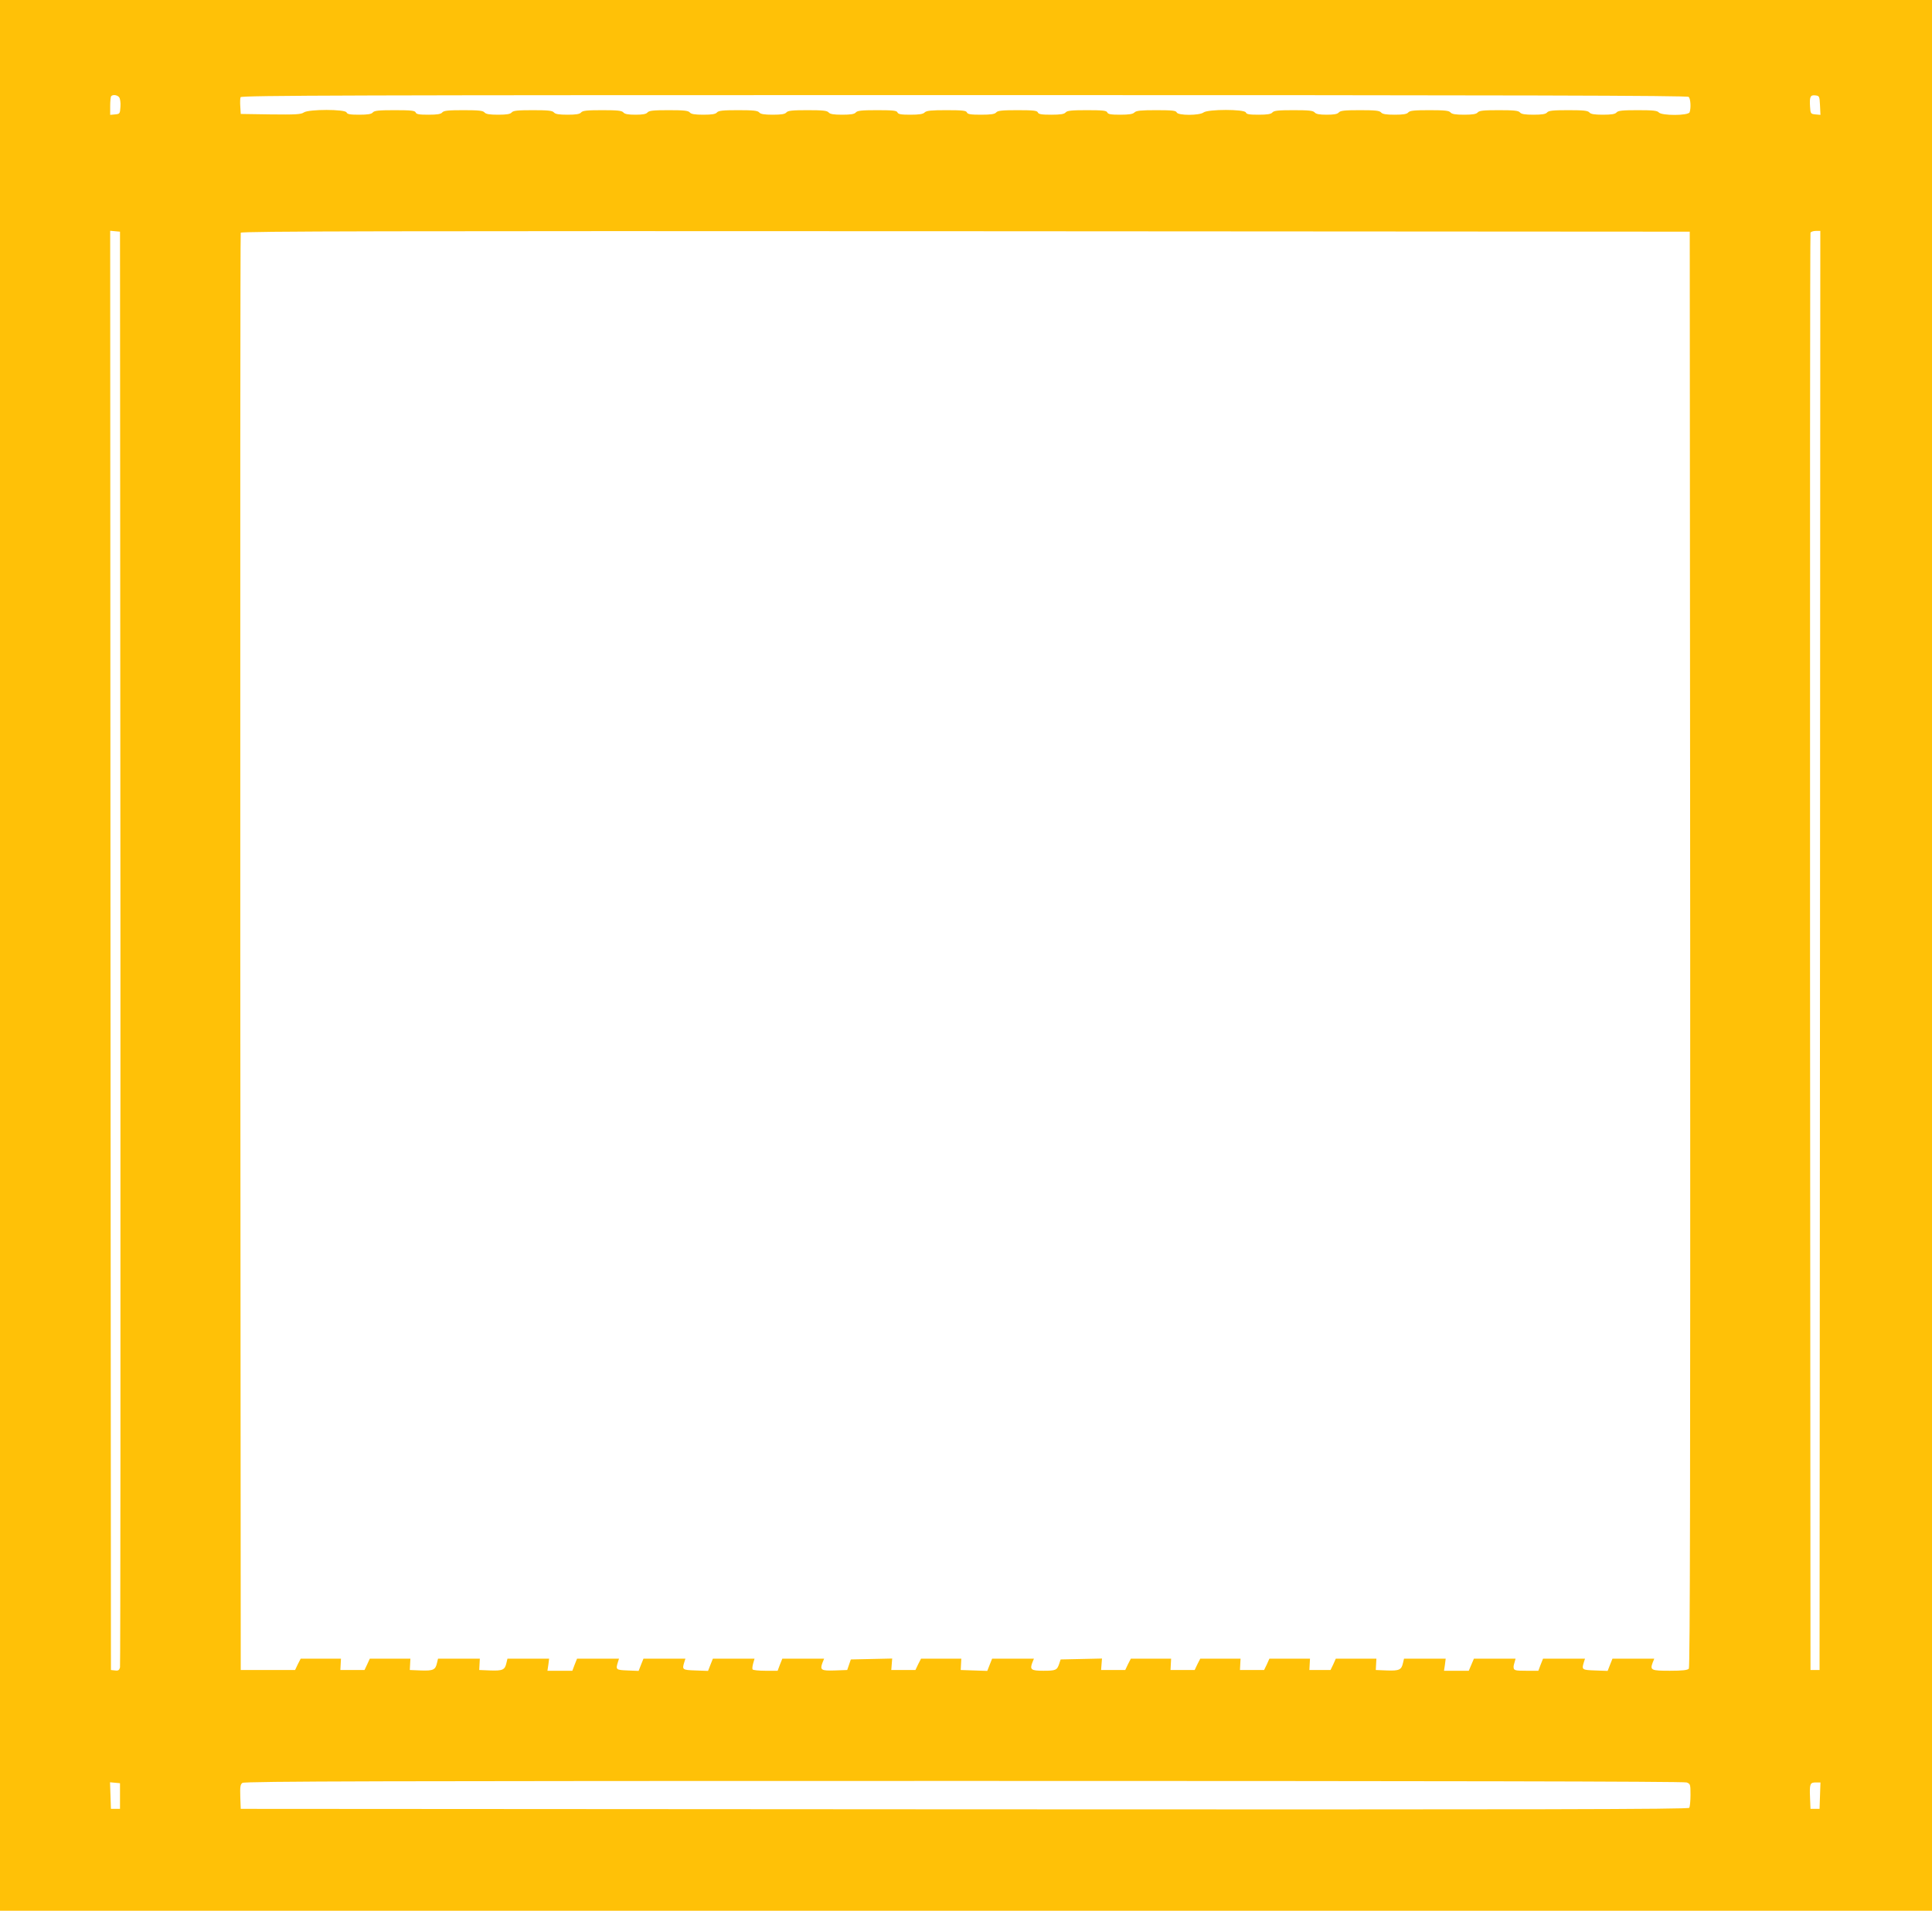 <?xml version="1.0" standalone="no"?>
<!DOCTYPE svg PUBLIC "-//W3C//DTD SVG 20010904//EN"
 "http://www.w3.org/TR/2001/REC-SVG-20010904/DTD/svg10.dtd">
<svg version="1.0" xmlns="http://www.w3.org/2000/svg"
 width="1280pt" height="1266pt" viewBox="0 0 1280 1266"
 preserveAspectRatio="xMidYMid meet">
<g transform="translate(0,1266) scale(0.1,-0.1)"
fill="#ffc107" stroke="none">
<path d="M0 6330 l0 -6330 6400 0 6400 0 0 6330 0 6330 -6400 0 -6400 0 0
-6330z m789 5686 c7 -8 11 -36 9 -63 -3 -46 -4 -48 -35 -51 l-33 -3 0 59 c0
32 3 62 7 65 11 12 40 8 52 -7z m10399 2 c13 -13 16 -75 6 -102 -9 -23 -185
-23 -204 -1 -10 12 -39 15 -140 15 -101 0 -130 -3 -140 -15 -9 -11 -33 -15
-90 -15 -57 0 -81 4 -90 15 -10 12 -39 15 -140 15 -101 0 -130 -3 -140 -15 -9
-11 -33 -15 -90 -15 -57 0 -81 4 -90 15 -10 12 -39 15 -140 15 -101 0 -130 -3
-140 -15 -9 -11 -33 -15 -90 -15 -57 0 -81 4 -90 15 -10 12 -39 15 -140 15
-101 0 -130 -3 -140 -15 -9 -11 -33 -15 -90 -15 -57 0 -81 4 -90 15 -10 12
-39 15 -140 15 -101 0 -130 -3 -140 -15 -9 -11 -32 -15 -80 -15 -48 0 -71 4
-80 15 -10 12 -39 15 -140 15 -101 0 -130 -3 -140 -15 -9 -11 -33 -15 -92 -15
-61 0 -80 3 -84 15 -9 22 -251 22 -280 0 -27 -21 -170 -21 -178 0 -4 12 -29
15 -135 15 -102 0 -133 -3 -145 -15 -10 -11 -37 -15 -94 -15 -62 0 -81 3 -86
15 -4 12 -29 15 -134 15 -103 0 -132 -3 -142 -15 -9 -11 -34 -15 -95 -15 -64
0 -84 3 -89 15 -4 12 -29 15 -134 15 -103 0 -132 -3 -142 -15 -9 -11 -34 -15
-100 -15 -69 0 -89 3 -94 15 -4 12 -29 15 -135 15 -102 0 -133 -3 -145 -15
-10 -11 -37 -15 -94 -15 -62 0 -81 3 -86 15 -4 12 -29 15 -134 15 -103 0 -132
-3 -142 -15 -9 -11 -33 -15 -90 -15 -57 0 -81 4 -90 15 -10 12 -39 15 -140 15
-101 0 -130 -3 -140 -15 -9 -11 -33 -15 -90 -15 -57 0 -81 4 -90 15 -10 12
-39 15 -140 15 -101 0 -130 -3 -140 -15 -9 -11 -33 -15 -90 -15 -57 0 -81 4
-90 15 -10 12 -39 15 -140 15 -101 0 -130 -3 -140 -15 -9 -11 -32 -15 -80 -15
-48 0 -71 4 -80 15 -10 12 -39 15 -140 15 -101 0 -130 -3 -140 -15 -9 -11 -33
-15 -90 -15 -57 0 -81 4 -90 15 -10 12 -39 15 -140 15 -101 0 -130 -3 -140
-15 -9 -11 -33 -15 -90 -15 -57 0 -81 4 -90 15 -10 12 -39 15 -140 15 -101 0
-130 -3 -140 -15 -9 -11 -33 -15 -92 -15 -61 0 -80 3 -84 15 -5 12 -30 15
-139 15 -106 0 -135 -3 -145 -15 -9 -11 -33 -15 -90 -15 -60 0 -79 3 -84 15
-8 22 -252 22 -283 0 -18 -13 -56 -15 -220 -13 l-198 3 -3 49 c-2 27 -1 55 2
62 5 12 737 14 4794 14 3711 0 4791 -3 4800 -12z m870 -56 l3 -63 -33 3 c-32
3 -33 5 -36 52 -4 65 2 78 35 74 27 -3 28 -6 31 -66z m-11260 -5582 c1 -2610
0 -4755 -3 -4768 -5 -18 -11 -23 -33 -20 l-27 3 -3 4768 -2 4768 32 -3 33 -3
3 -4745z m10400 -9 c1 -3506 -1 -4757 -9 -4767 -8 -10 -42 -14 -126 -14 -123
0 -132 4 -114 53 l11 27 -139 0 -138 0 -16 -40 -16 -41 -83 3 c-88 3 -90 5
-74 56 l7 22 -139 0 -139 0 -16 -40 -15 -40 -81 0 c-77 0 -84 2 -83 30 0 3 3
15 7 28 l6 22 -138 0 -138 0 -17 -40 -17 -40 -82 0 -82 0 6 40 5 40 -138 0
-138 0 -7 -29 c-10 -45 -25 -52 -107 -49 l-73 3 2 38 2 37 -134 0 -135 0 -17
-38 -18 -37 -70 0 -70 0 2 38 2 37 -134 0 -135 0 -17 -38 -18 -37 -80 0 -80 0
2 38 2 37 -133 0 -134 0 -19 -37 -18 -38 -80 0 -80 0 2 38 2 37 -133 0 -134 0
-19 -37 -18 -38 -80 0 -80 0 3 38 3 38 -137 -3 -137 -3 -10 -30 c-14 -41 -22
-45 -105 -45 -80 0 -90 8 -73 53 l11 27 -139 0 -138 0 -16 -40 -16 -41 -88 3
-88 3 2 38 2 37 -133 0 -134 0 -19 -37 -18 -38 -80 0 -80 0 3 38 3 38 -137 -3
-137 -3 -12 -35 -12 -35 -82 -3 c-90 -3 -100 3 -82 51 l11 27 -139 0 -138 0
-16 -40 -15 -40 -81 0 c-44 0 -82 4 -85 9 -3 4 -1 22 4 40 l9 31 -138 0 -138
0 -16 -40 -16 -41 -83 3 c-88 3 -90 5 -74 56 l7 22 -139 0 -139 0 -16 -40 -16
-41 -73 3 c-77 3 -80 5 -64 56 l7 22 -139 0 -139 0 -16 -40 -15 -40 -83 0 -82
0 6 40 5 40 -138 0 -138 0 -7 -29 c-10 -45 -25 -52 -107 -49 l-73 3 2 38 2 37
-139 0 -138 0 -7 -29 c-10 -45 -25 -52 -107 -49 l-73 3 2 38 2 37 -134 0 -135
0 -17 -37 -18 -38 -80 0 -80 0 2 38 2 37 -133 0 -134 0 -19 -37 -18 -38 -180
0 -180 0 -3 4755 c-1 2615 0 4761 3 4768 3 10 969 12 4802 10 l4798 -3 3
-4754z m860 -8 l-3 -4768 -30 0 -30 0 -3 4755 c-1 2615 0 4761 3 4768 2 6 18
12 35 12 l30 0 -2 -4767z m-884 -5513 c25 -9 26 -13 26 -82 0 -40 -4 -79 -8
-86 -7 -10 -974 -12 -4803 -10 l-4794 3 -3 80 c-2 66 0 82 14 92 14 11 945 13
4780 13 3070 0 4772 -3 4788 -10z m-10379 -90 l0 -85 -30 0 -30 0 -3 88 -3 88
33 -3 33 -3 0 -85z m11263 3 l-3 -88 -30 0 -30 0 -3 74 c-4 92 0 101 38 101
l31 0 -3 -87z"/>
</g>
</svg>
